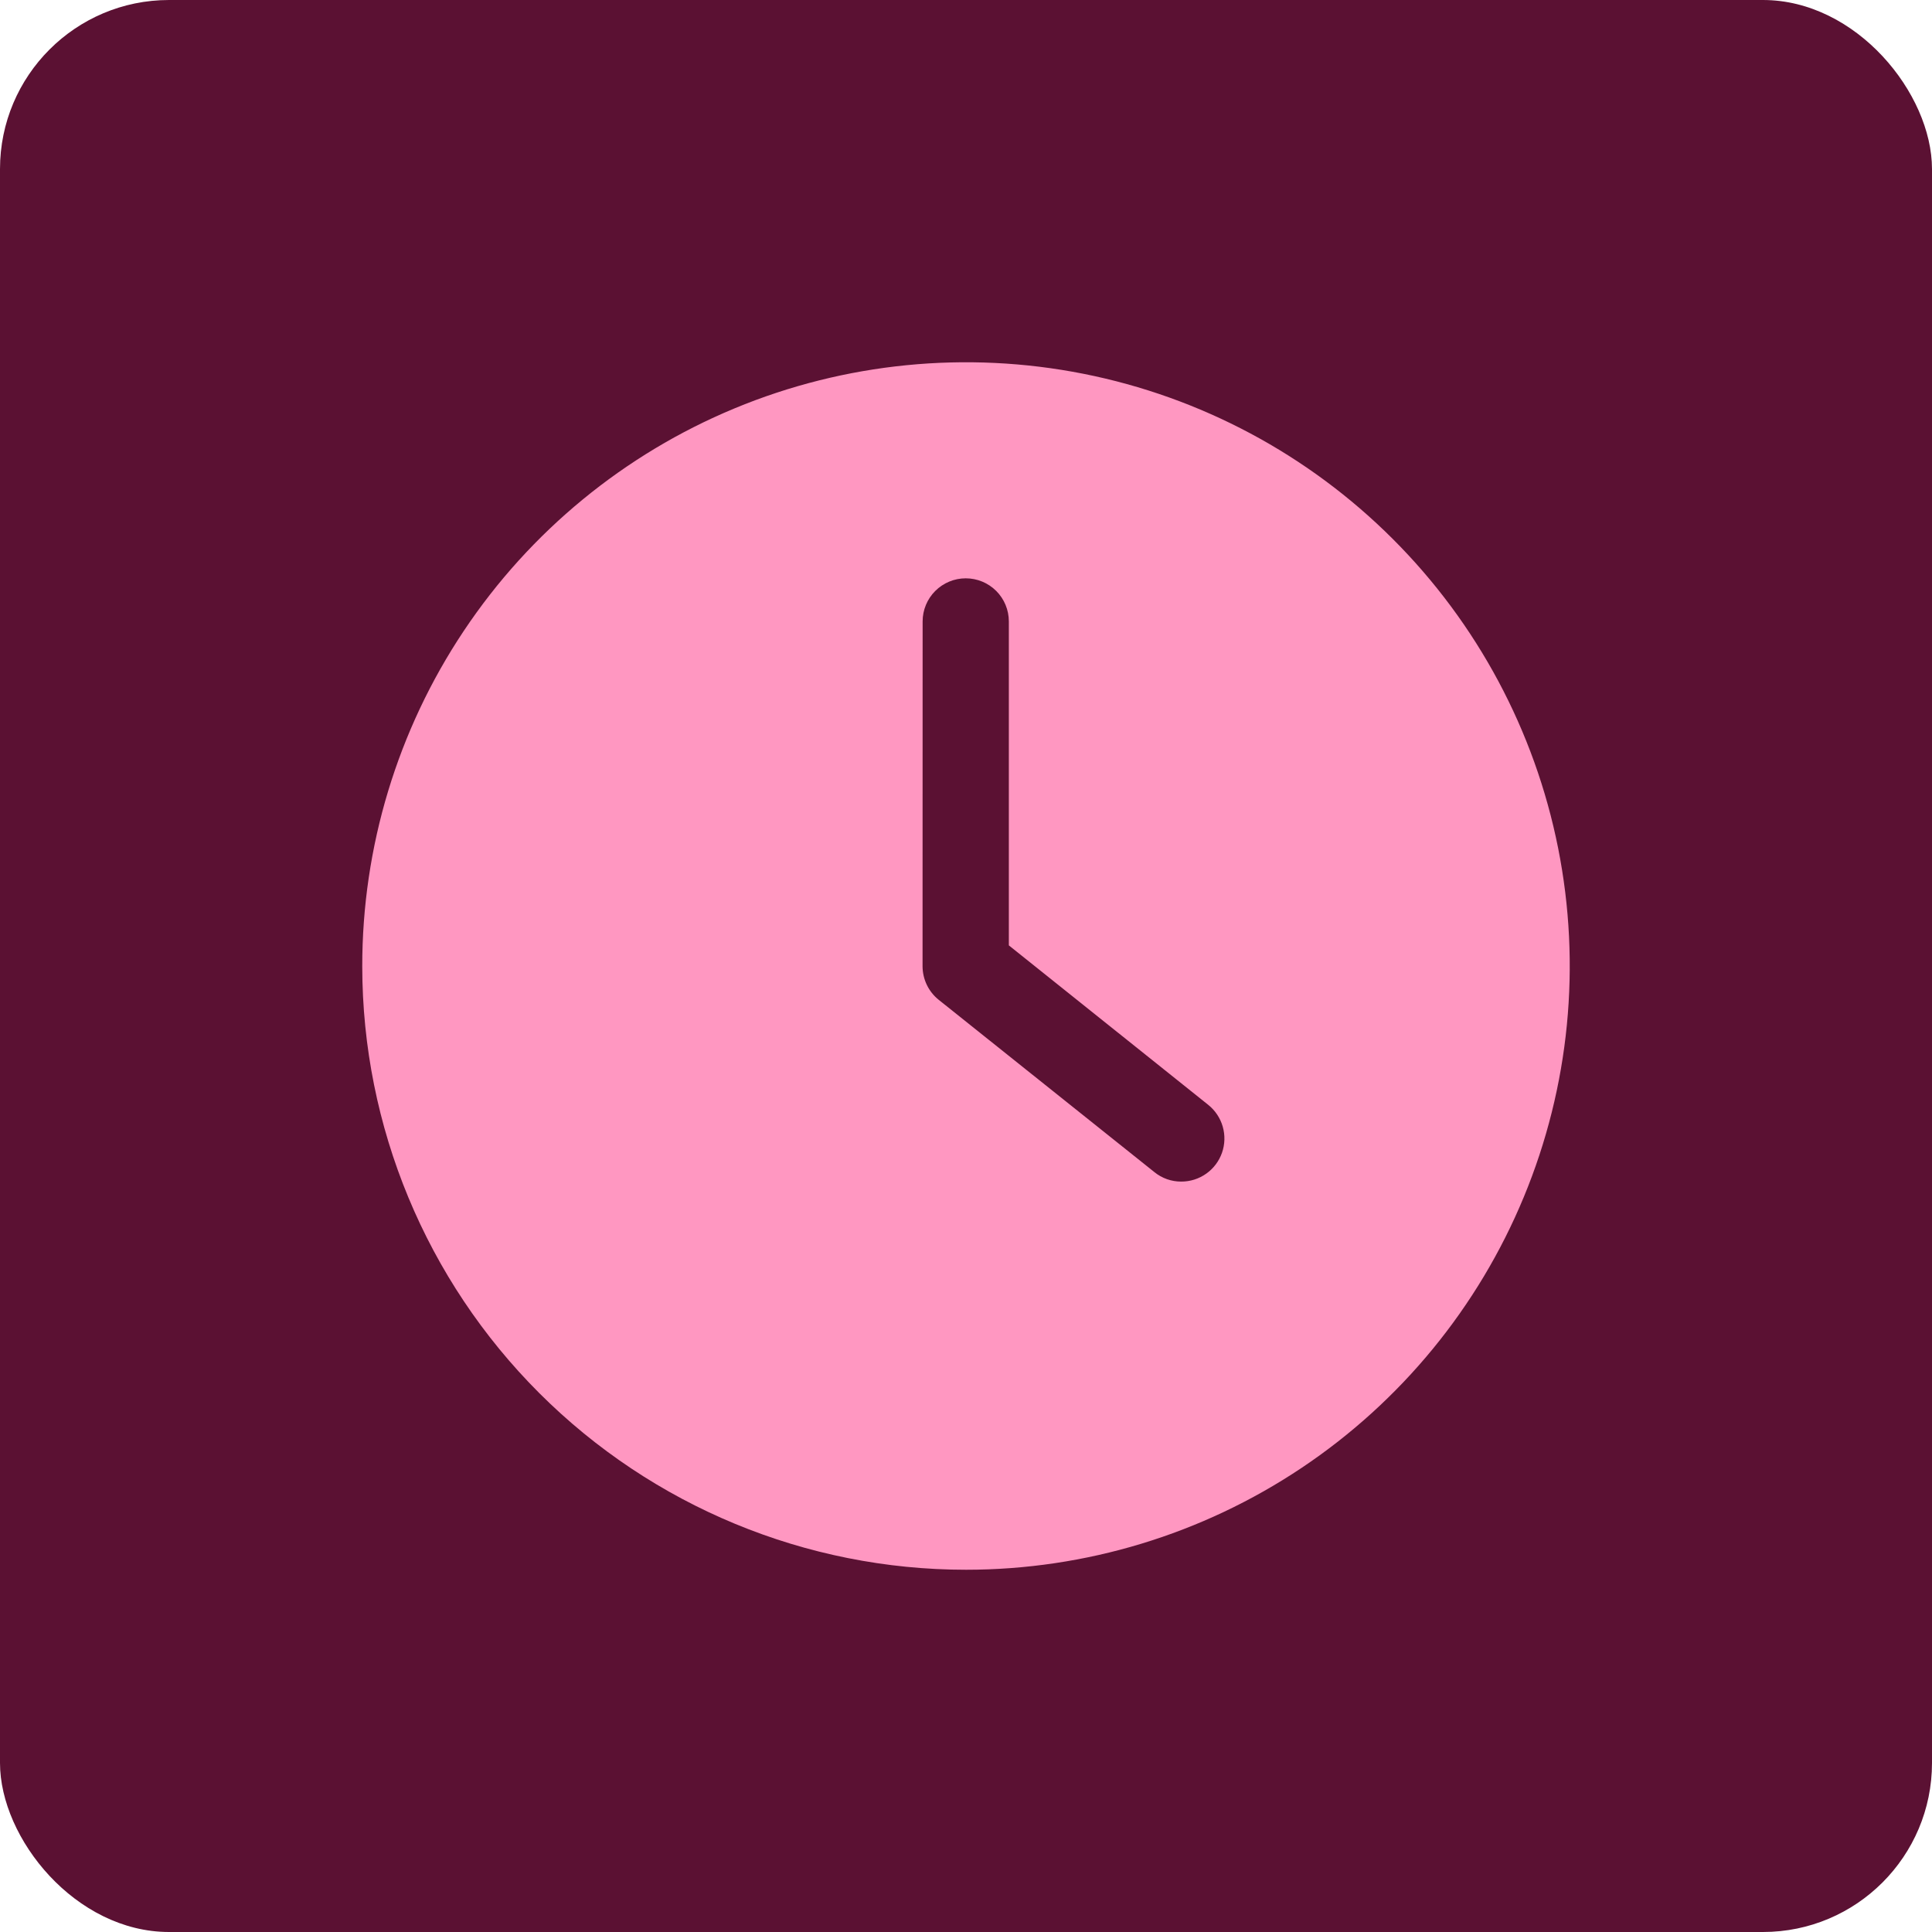 <svg width="80" height="80" viewBox="0 0 80 80" fill="none" xmlns="http://www.w3.org/2000/svg">
<rect width="80" height="80" rx="7" fill="#5B1133"/>
<path d="M40 65C44.945 65 49.78 63.533 53.892 60.785C58.003 58.037 61.208 54.132 63.099 49.562C64.991 44.993 65.484 39.965 64.518 35.115C63.552 30.265 61.169 25.81 57.67 22.315C54.172 18.819 49.715 16.44 44.864 15.478C40.013 14.516 34.986 15.014 30.418 16.909C25.85 18.805 21.947 22.012 19.203 26.126C16.458 30.24 14.996 35.076 15 40.021C15.006 46.648 17.642 53.001 22.33 57.685C27.018 62.369 33.373 65 40 65ZM38.204 25.732C38.204 25.258 38.392 24.804 38.727 24.47C39.062 24.135 39.516 23.947 39.989 23.947C40.463 23.947 40.917 24.135 41.252 24.47C41.586 24.804 41.774 25.258 41.774 25.732V39.146L50.031 45.75C50.319 45.981 50.529 46.296 50.631 46.651C50.733 47.007 50.722 47.385 50.6 47.734C50.477 48.083 50.249 48.386 49.947 48.599C49.645 48.813 49.285 48.927 48.915 48.927C48.508 48.929 48.114 48.79 47.799 48.533L38.872 41.402C38.663 41.235 38.494 41.023 38.378 40.782C38.262 40.541 38.202 40.277 38.201 40.009L38.204 25.732Z" fill="#FF97C1"/>
</svg>
